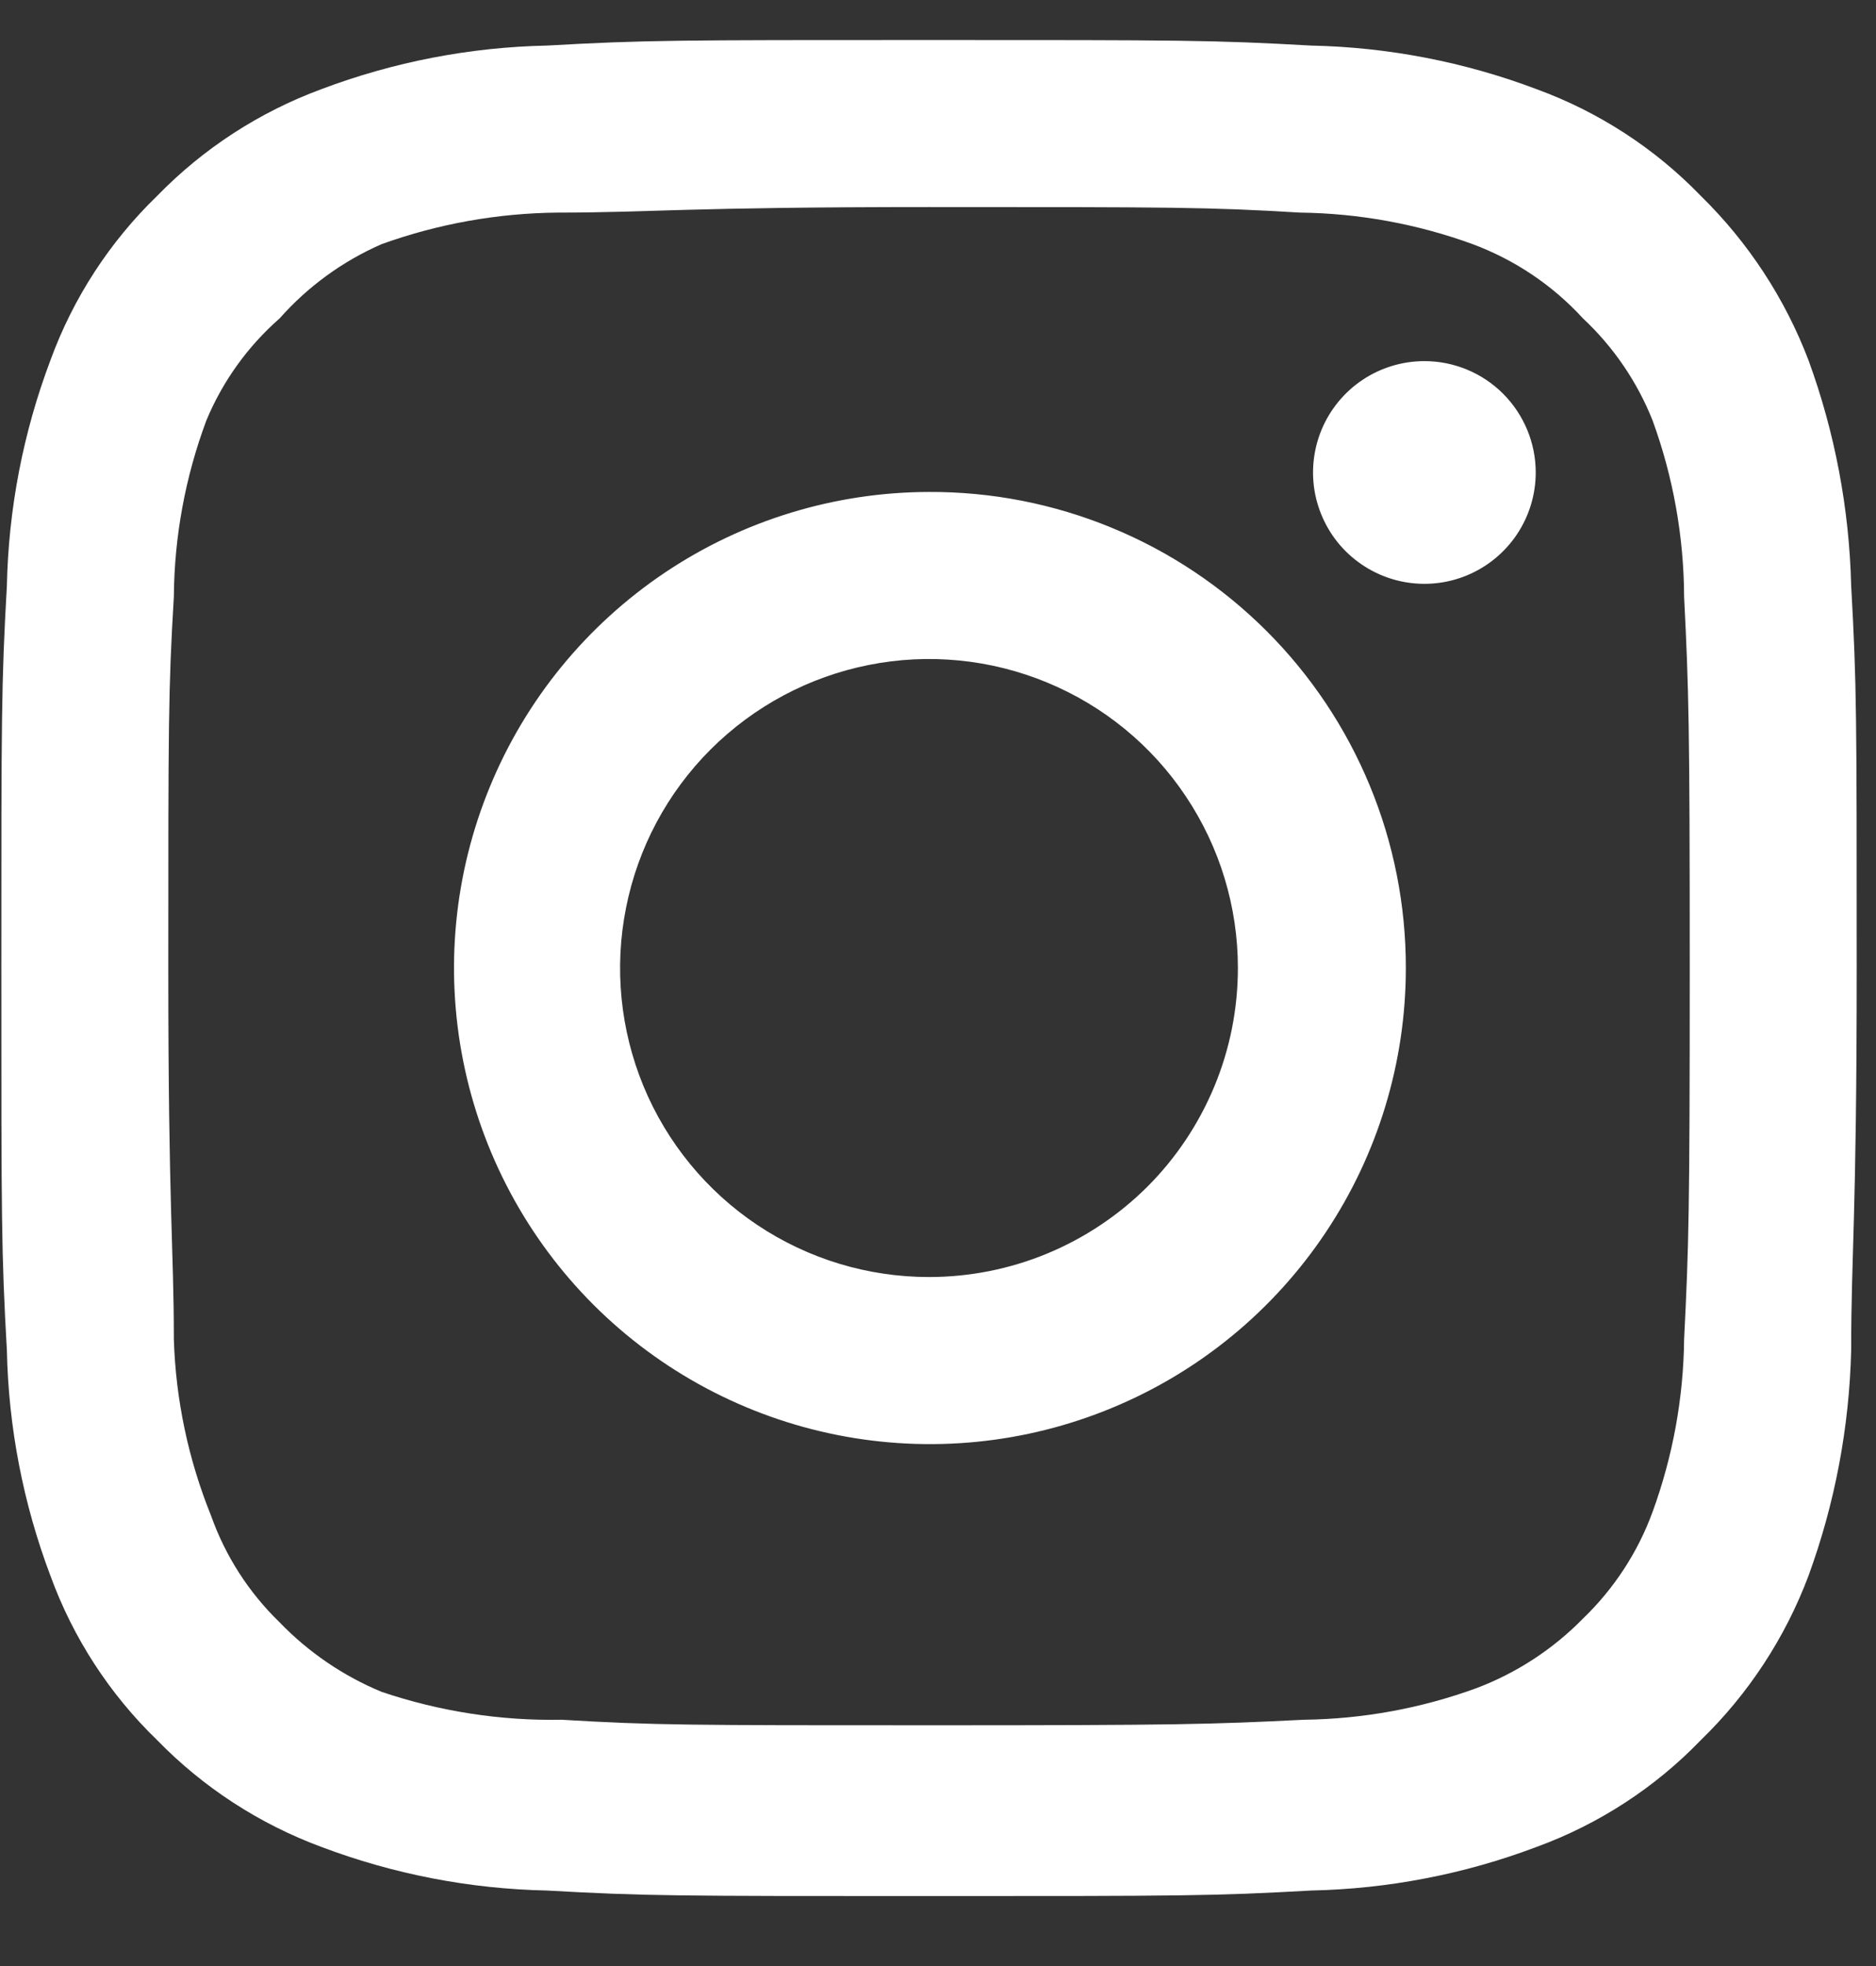 <svg width="21" height="22" viewBox="0 0 21 22" fill="none" xmlns="http://www.w3.org/2000/svg">
<rect x="0" y="0" width="21" height="22" fill="#333333" stroke="none"/>
<path d="M15.945 4.041C15.698 4.041 15.457 4.114 15.252 4.251C15.047 4.388 14.888 4.582 14.793 4.81C14.699 5.038 14.674 5.288 14.722 5.53C14.771 5.772 14.889 5.994 15.063 6.168C15.238 6.342 15.46 6.461 15.701 6.509C15.943 6.557 16.194 6.533 16.422 6.438C16.649 6.344 16.844 6.184 16.981 5.979C17.118 5.774 17.191 5.533 17.191 5.287C17.191 4.956 17.059 4.64 16.826 4.406C16.592 4.172 16.275 4.041 15.945 4.041ZM20.722 6.554C20.701 5.692 20.54 4.84 20.244 4.03C19.98 3.338 19.569 2.711 19.039 2.192C18.525 1.66 17.896 1.252 17.201 0.998C16.394 0.693 15.54 0.528 14.678 0.51C13.577 0.448 13.224 0.448 10.399 0.448C7.575 0.448 7.222 0.448 6.121 0.51C5.258 0.528 4.405 0.693 3.597 0.998C2.903 1.254 2.275 1.662 1.759 2.192C1.227 2.707 0.819 3.335 0.565 4.03C0.26 4.838 0.095 5.691 0.077 6.554C0.015 7.655 0.015 8.008 0.015 10.832C0.015 13.657 0.015 14.01 0.077 15.111C0.095 15.974 0.26 16.827 0.565 17.634C0.819 18.33 1.227 18.958 1.759 19.472C2.275 20.002 2.903 20.41 3.597 20.667C4.405 20.972 5.258 21.137 6.121 21.155C7.222 21.217 7.575 21.217 10.399 21.217C13.224 21.217 13.577 21.217 14.678 21.155C15.54 21.137 16.394 20.972 17.201 20.667C17.896 20.413 18.525 20.005 19.039 19.472C19.571 18.956 19.983 18.328 20.244 17.634C20.54 16.825 20.701 15.972 20.722 15.111C20.722 14.01 20.784 13.657 20.784 10.832C20.784 8.008 20.784 7.655 20.722 6.554ZM18.852 14.986C18.845 15.645 18.725 16.299 18.499 16.918C18.334 17.37 18.067 17.778 17.72 18.112C17.384 18.455 16.976 18.721 16.526 18.891C15.907 19.117 15.254 19.236 14.595 19.244C13.556 19.296 13.172 19.306 10.441 19.306C7.71 19.306 7.325 19.306 6.287 19.244C5.603 19.257 4.921 19.151 4.272 18.932C3.842 18.754 3.453 18.489 3.13 18.154C2.785 17.82 2.522 17.411 2.362 16.959C2.108 16.331 1.967 15.663 1.946 14.986C1.946 13.948 1.884 13.563 1.884 10.832C1.884 8.101 1.884 7.717 1.946 6.679C1.951 6.005 2.074 5.337 2.31 4.705C2.492 4.267 2.773 3.876 3.13 3.563C3.446 3.206 3.835 2.923 4.272 2.732C4.905 2.504 5.572 2.385 6.245 2.379C7.284 2.379 7.668 2.317 10.399 2.317C13.13 2.317 13.515 2.317 14.553 2.379C15.212 2.387 15.865 2.506 16.485 2.732C16.957 2.908 17.38 3.192 17.72 3.563C18.061 3.882 18.327 4.272 18.499 4.705C18.73 5.338 18.849 6.005 18.852 6.679C18.904 7.717 18.915 8.101 18.915 10.832C18.915 13.563 18.904 13.948 18.852 14.986ZM10.399 5.505C9.346 5.507 8.317 5.821 7.442 6.408C6.568 6.995 5.886 7.827 5.485 8.801C5.083 9.774 4.979 10.845 5.186 11.878C5.393 12.911 5.901 13.859 6.646 14.603C7.392 15.347 8.341 15.853 9.374 16.058C10.407 16.263 11.478 16.157 12.451 15.753C13.424 15.35 14.255 14.667 14.84 13.791C15.425 12.915 15.737 11.886 15.737 10.832C15.738 10.132 15.601 9.437 15.333 8.79C15.065 8.142 14.672 7.554 14.176 7.059C13.68 6.564 13.091 6.171 12.443 5.905C11.795 5.638 11.1 5.502 10.399 5.505ZM10.399 14.29C9.715 14.29 9.047 14.088 8.478 13.708C7.909 13.328 7.466 12.788 7.204 12.156C6.943 11.524 6.874 10.829 7.008 10.158C7.141 9.487 7.47 8.871 7.954 8.387C8.438 7.904 9.054 7.574 9.725 7.441C10.395 7.307 11.091 7.376 11.723 7.638C12.354 7.899 12.895 8.342 13.274 8.911C13.655 9.48 13.857 10.148 13.857 10.832C13.857 11.287 13.768 11.736 13.594 12.156C13.42 12.575 13.166 12.957 12.845 13.278C12.523 13.599 12.142 13.853 11.723 14.027C11.303 14.201 10.853 14.29 10.399 14.29Z" fill="white"/>
</svg>
